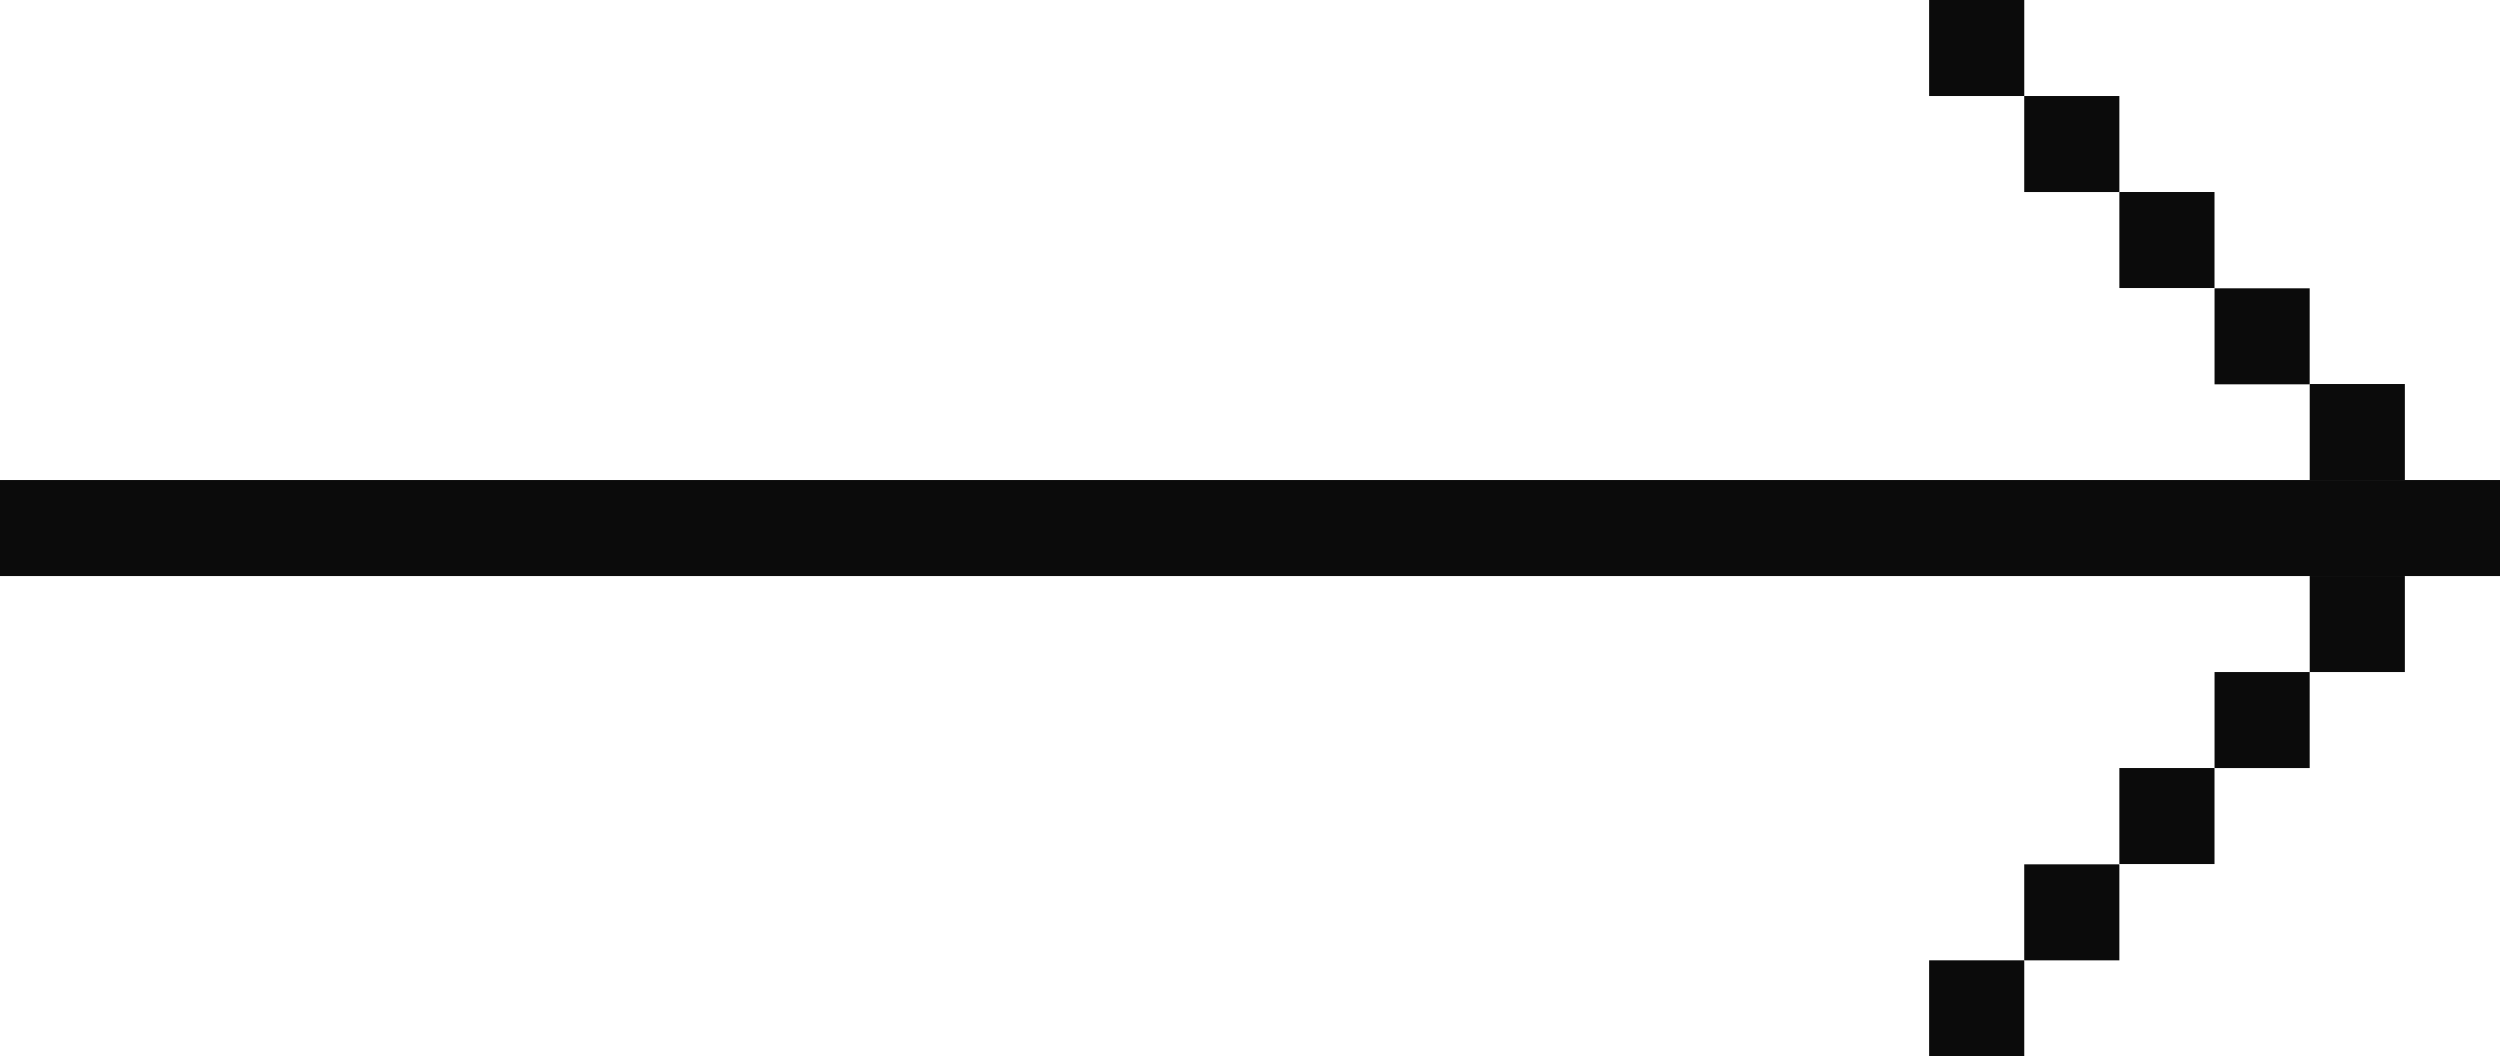 <?xml version="1.0" encoding="UTF-8"?> <svg xmlns="http://www.w3.org/2000/svg" width="71" height="30" viewBox="0 0 71 30" fill="none"><rect y="13.633" width="71" height="2.727" fill="#0B0B0B"></rect><rect x="54.787" width="2.702" height="2.727" fill="#0B0B0B"></rect><rect x="57.488" y="2.727" width="2.702" height="2.727" fill="#0B0B0B"></rect><rect x="60.19" y="5.453" width="2.702" height="2.727" fill="#0B0B0B"></rect><rect x="62.893" y="8.188" width="2.702" height="2.727" fill="#0B0B0B"></rect><rect x="65.596" y="10.906" width="2.702" height="2.727" fill="#0B0B0B"></rect><rect x="65.596" y="16.359" width="2.702" height="2.727" fill="#0B0B0B"></rect><rect x="62.893" y="19.086" width="2.702" height="2.727" fill="#0B0B0B"></rect><rect x="60.19" y="21.812" width="2.702" height="2.727" fill="#0B0B0B"></rect><rect x="57.488" y="24.547" width="2.702" height="2.727" fill="#0B0B0B"></rect><rect x="54.787" y="27.273" width="2.702" height="2.727" fill="#0B0B0B"></rect></svg> 